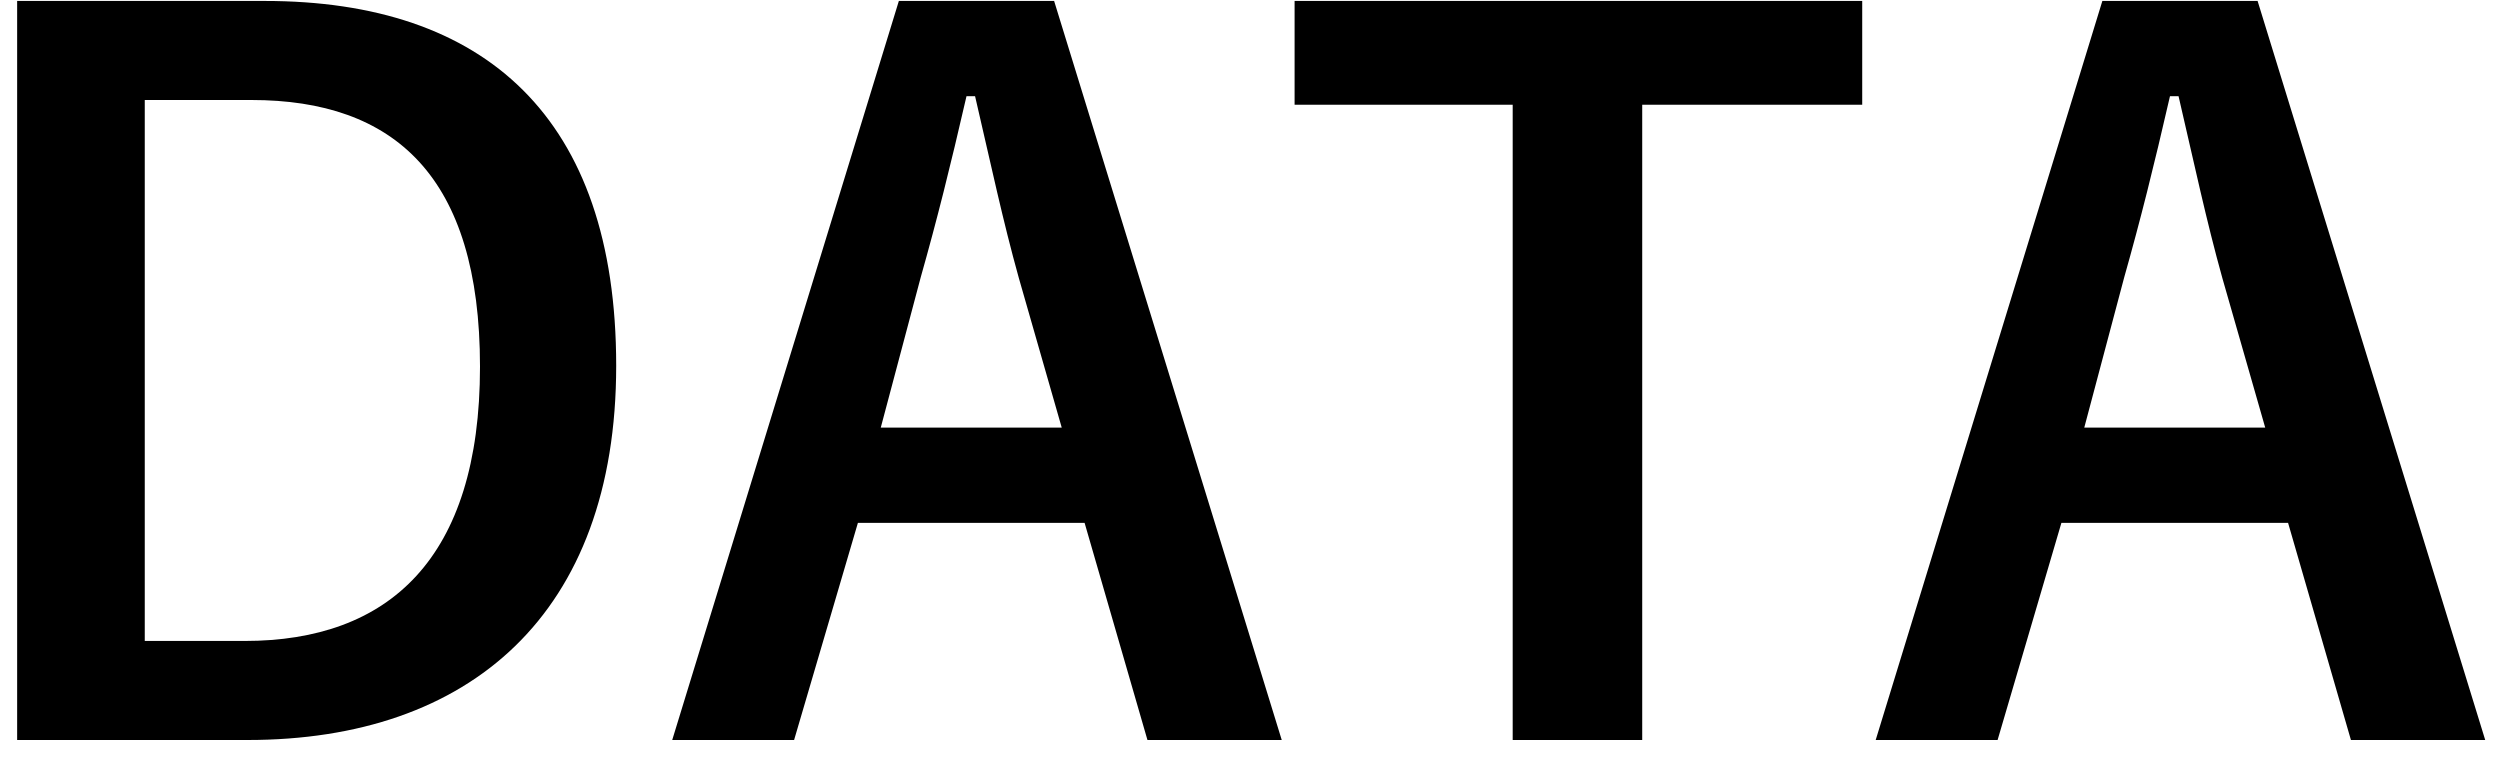 <svg width="105" height="32" viewBox="0 0 105 32" fill="none" xmlns="http://www.w3.org/2000/svg">
<path d="M0.72 0.04H11.12C20.36 0.04 25.88 4.92 25.88 15.36C25.88 25.8 19.72 31.08 10.4 31.08H0.72V0.04ZM6.08 4.2V26.92H10.28C16.32 26.92 20.16 23.48 20.16 15.4C20.16 7.4 16.56 4.2 10.56 4.2H6.08ZM44.273 0.04L53.833 31.08H48.193L45.553 21.96H36.032L33.352 31.08H28.233L37.752 0.04H44.273ZM44.593 17.96L42.792 11.68C42.112 9.24 41.633 6.96 40.953 4.04H40.593C39.913 7 39.352 9.24 38.672 11.64L36.992 17.96H44.593ZM78.213 0.04V4.4H68.973V31.08H63.533V4.4H54.373V0.04H78.213ZM94.819 0.04L104.379 31.08H98.739L96.099 21.96H86.579L83.899 31.08H78.779L88.299 0.04H94.819ZM95.139 17.96L93.339 11.68C92.659 9.24 92.179 6.96 91.499 4.04H91.139C90.459 7 89.899 9.24 89.219 11.64L87.539 17.96H95.139Z" fill="black"/>
</svg>
